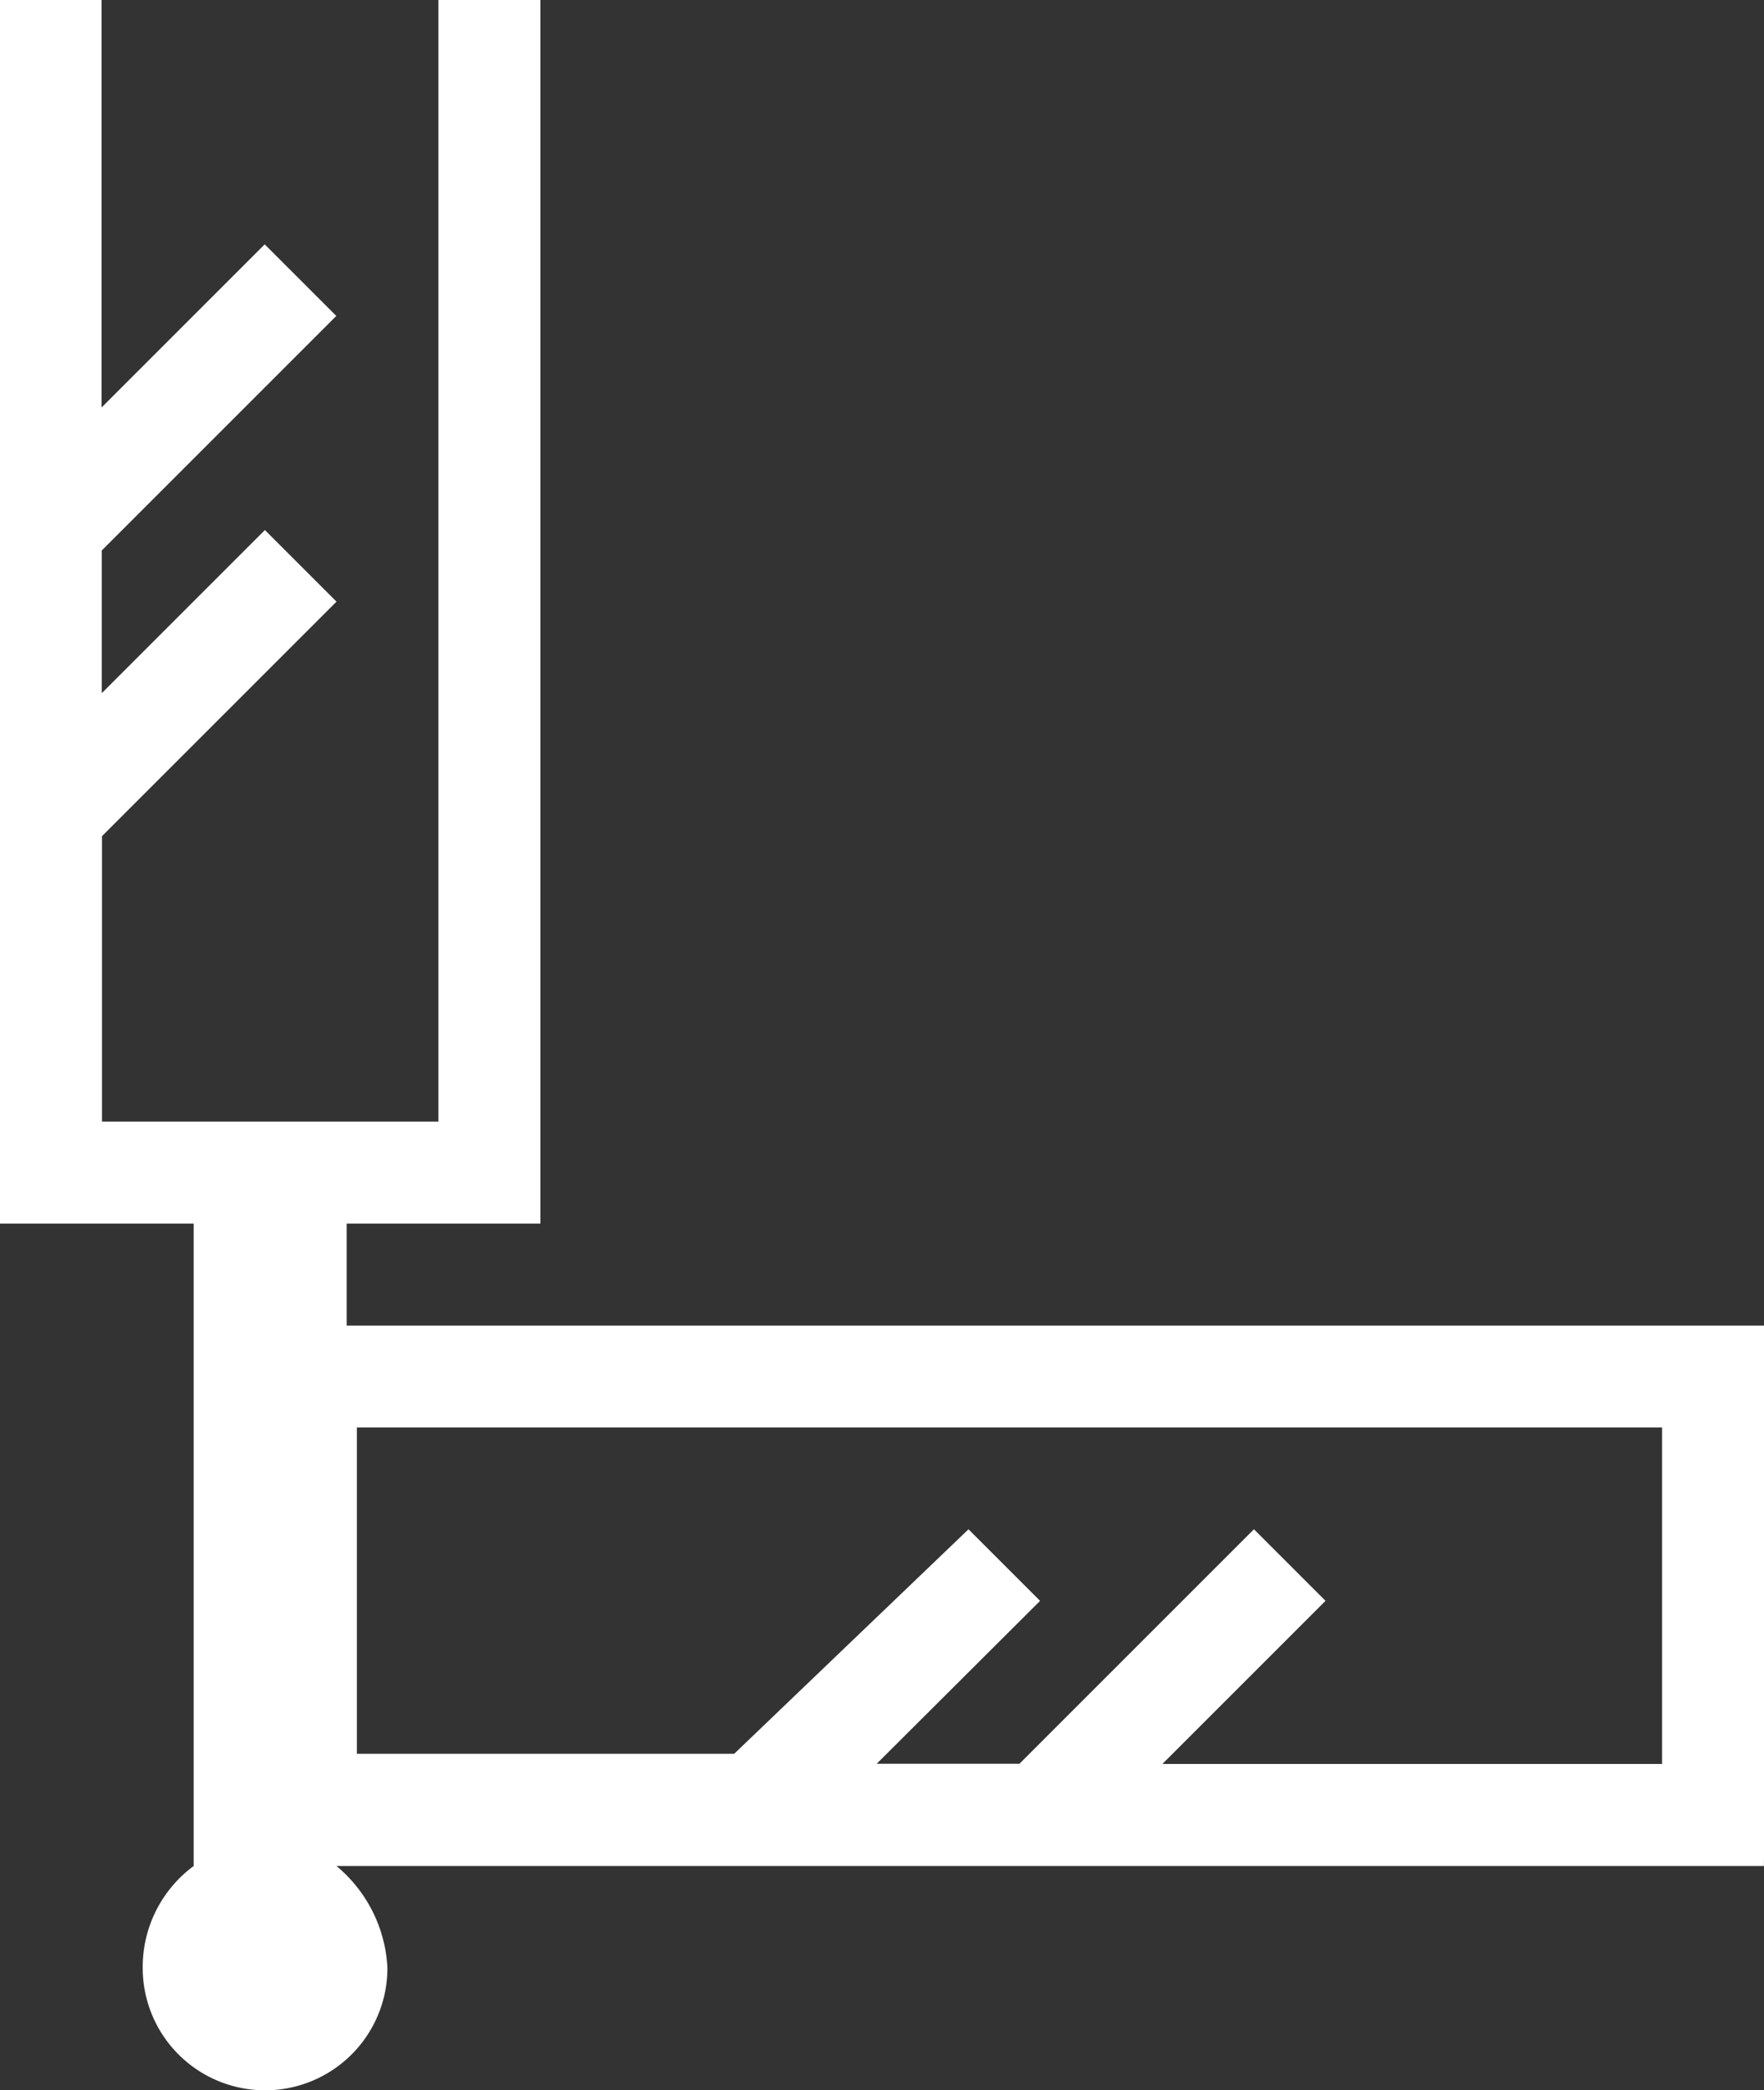 <svg xmlns="http://www.w3.org/2000/svg" width="41.892" height="49.641" viewBox="0 0 41.892 49.641"><rect x="0" y="0" width="41.892" height="49.641" fill="#333333" stroke="none"/><defs><style>.a{fill:#fff;}</style></defs><path class="a" d="M75.692,55.071V42.48H42.033V40.058h4.6V11H44.212V37.637H36.222v-6.78l5.569-5.569-1.7-1.7-3.874,3.874v-3.39l5.569-5.569-1.7-1.7-3.874,3.874V11H33.8V40.058h4.6V55.314a2.98,2.98,0,0,0-1.211,2.421,2.906,2.906,0,1,0,5.812,0,3.362,3.362,0,0,0-1.211-2.421h33.9ZM73.271,44.9v7.991H61.405l3.874-3.874-1.7-1.7-5.569,5.569h-3.39L58.5,49.018l-1.7-1.7L51.235,52.65h-8.96V44.9Z" transform="translate(-33.8 -11)"/></svg>